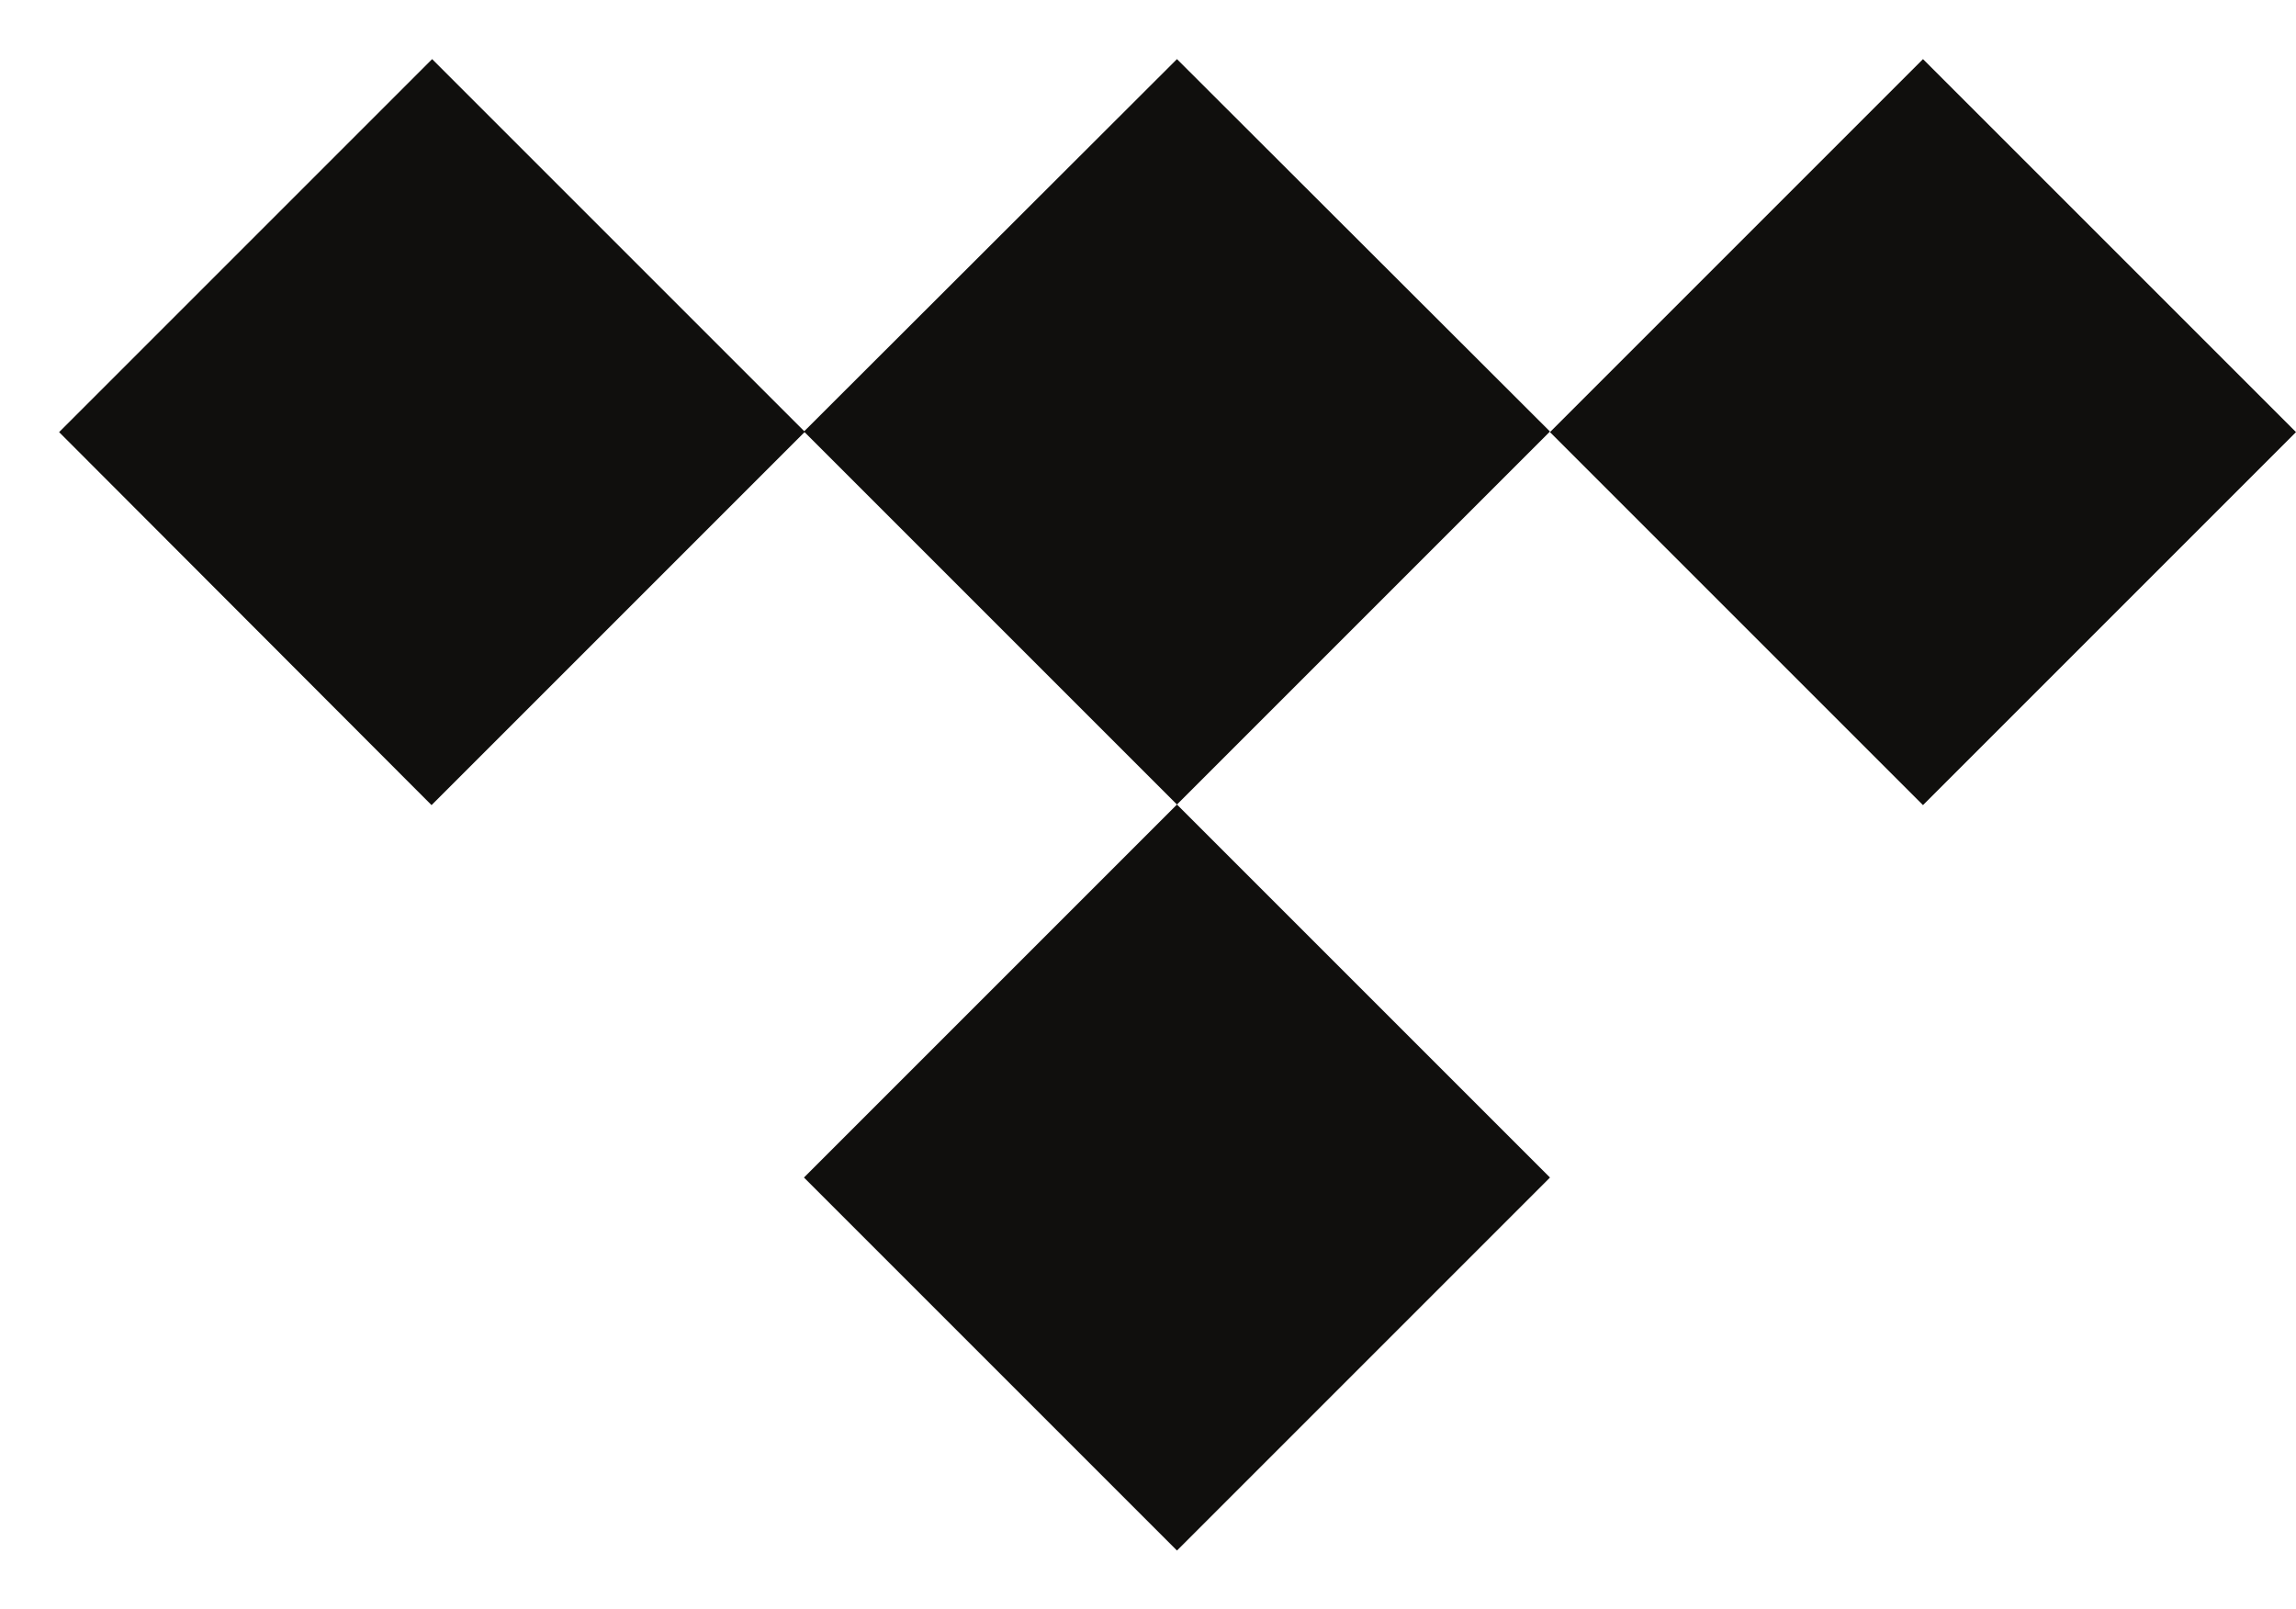 <?xml version="1.0" encoding="UTF-8"?>
<svg id="Calque_1" xmlns="http://www.w3.org/2000/svg" version="1.1" viewBox="0 0 38.84 27.22">
  <!-- Generator: Adobe Illustrator 29.8.2, SVG Export Plug-In . SVG Version: 2.1.1 Build 3)  -->
  <defs>
    <style>
      .st0 {
        fill: #100f0d;
      }
    </style>
  </defs>
  <path class="st0" d="M26.22,7.3l-6.31,6.31-6.31-6.31,6.31-6.3,6.31,6.3Z"/>
  <path class="st0" d="M26.22,19.92l-6.31,6.31-6.31-6.31,6.31-6.31,6.31,6.31Z"/>
  <path class="st0" d="M13.61,7.31l-6.31,6.31L1,7.31,7.31,1l6.31,6.31Z"/>
  <path class="st0" d="M38.84,7.31l-6.31,6.31-6.31-6.31,6.31-6.31,6.31,6.31Z"/>
</svg>
